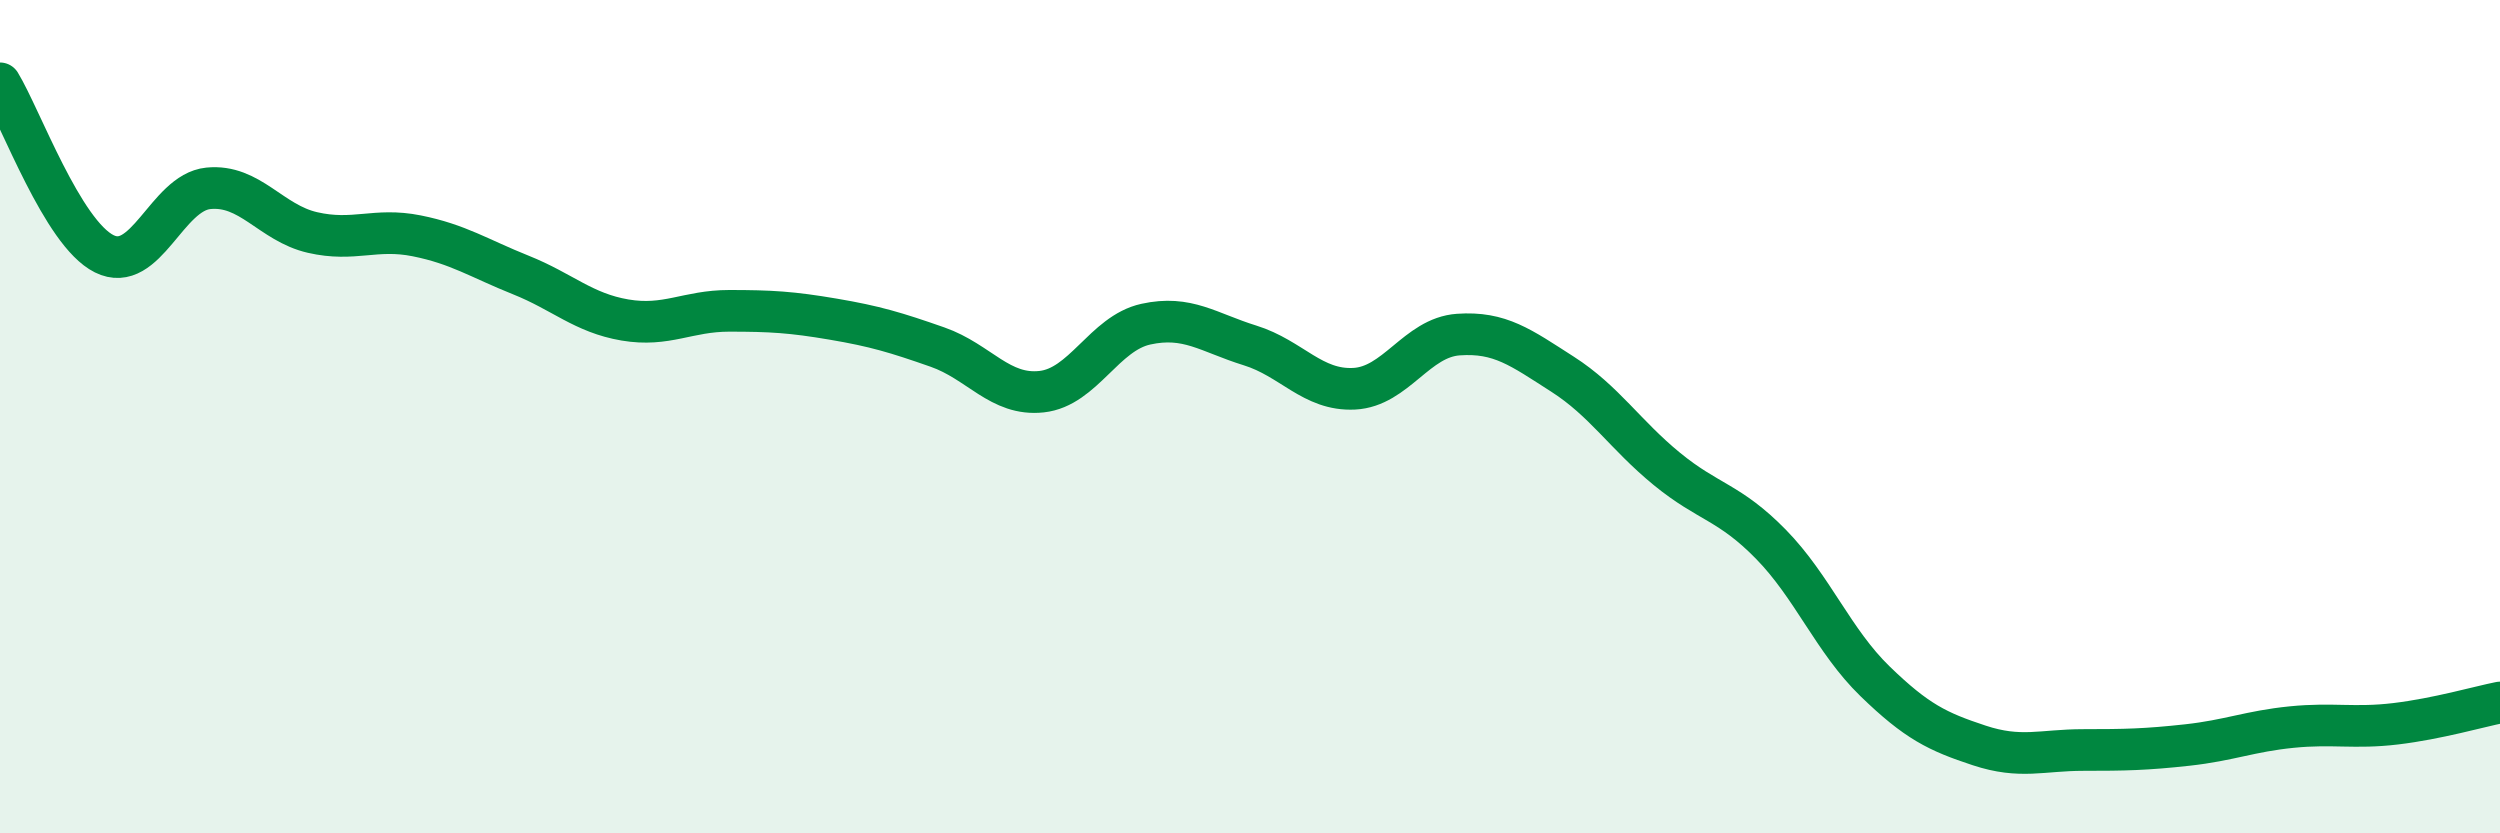
    <svg width="60" height="20" viewBox="0 0 60 20" xmlns="http://www.w3.org/2000/svg">
      <path
        d="M 0,2 C 0.5,2.82 1.5,5.59 2.5,6.09 C 3.5,6.59 4,4.62 5,4.52 C 6,4.42 6.5,5.35 7.5,5.58 C 8.5,5.81 9,5.46 10,5.66 C 11,5.86 11.5,6.2 12.5,6.6 C 13.5,7 14,7.51 15,7.68 C 16,7.85 16.5,7.46 17.5,7.46 C 18.5,7.46 19,7.49 20,7.66 C 21,7.83 21.5,7.98 22.5,8.33 C 23.5,8.68 24,9.51 25,9.4 C 26,9.29 26.5,8 27.5,7.78 C 28.5,7.56 29,7.98 30,8.29 C 31,8.6 31.5,9.38 32.5,9.33 C 33.5,9.28 34,8.1 35,8.03 C 36,7.96 36.5,8.34 37.5,8.98 C 38.5,9.62 39,10.43 40,11.25 C 41,12.07 41.5,12.04 42.5,13.06 C 43.5,14.08 44,15.38 45,16.35 C 46,17.32 46.5,17.56 47.5,17.89 C 48.5,18.22 49,18 50,18 C 51,18 51.5,17.99 52.5,17.88 C 53.5,17.77 54,17.55 55,17.45 C 56,17.35 56.5,17.49 57.5,17.37 C 58.5,17.25 59.5,16.96 60,16.86L60 20L0 20Z"
        fill="#008740"
        opacity="0.1"
        stroke-linecap="round"
        stroke-linejoin="round"
      />
      <path
        d="M 0,2 C 0.5,2.82 1.5,5.59 2.5,6.09 C 3.5,6.59 4,4.62 5,4.52 C 6,4.42 6.5,5.35 7.5,5.58 C 8.5,5.81 9,5.46 10,5.66 C 11,5.86 11.5,6.2 12.5,6.6 C 13.5,7 14,7.51 15,7.68 C 16,7.85 16.5,7.46 17.5,7.46 C 18.5,7.46 19,7.49 20,7.66 C 21,7.83 21.5,7.98 22.5,8.33 C 23.5,8.68 24,9.51 25,9.4 C 26,9.29 26.5,8 27.5,7.78 C 28.5,7.56 29,7.98 30,8.29 C 31,8.6 31.5,9.38 32.5,9.33 C 33.5,9.28 34,8.1 35,8.03 C 36,7.96 36.5,8.34 37.5,8.98 C 38.5,9.62 39,10.43 40,11.25 C 41,12.07 41.5,12.04 42.5,13.06 C 43.5,14.08 44,15.38 45,16.35 C 46,17.32 46.5,17.56 47.5,17.89 C 48.5,18.22 49,18 50,18 C 51,18 51.5,17.99 52.5,17.88 C 53.5,17.77 54,17.55 55,17.45 C 56,17.35 56.5,17.49 57.5,17.37 C 58.5,17.25 59.5,16.96 60,16.86"
        stroke="#008740"
        stroke-width="1"
        fill="none"
        stroke-linecap="round"
        stroke-linejoin="round"
      />
    </svg>
  